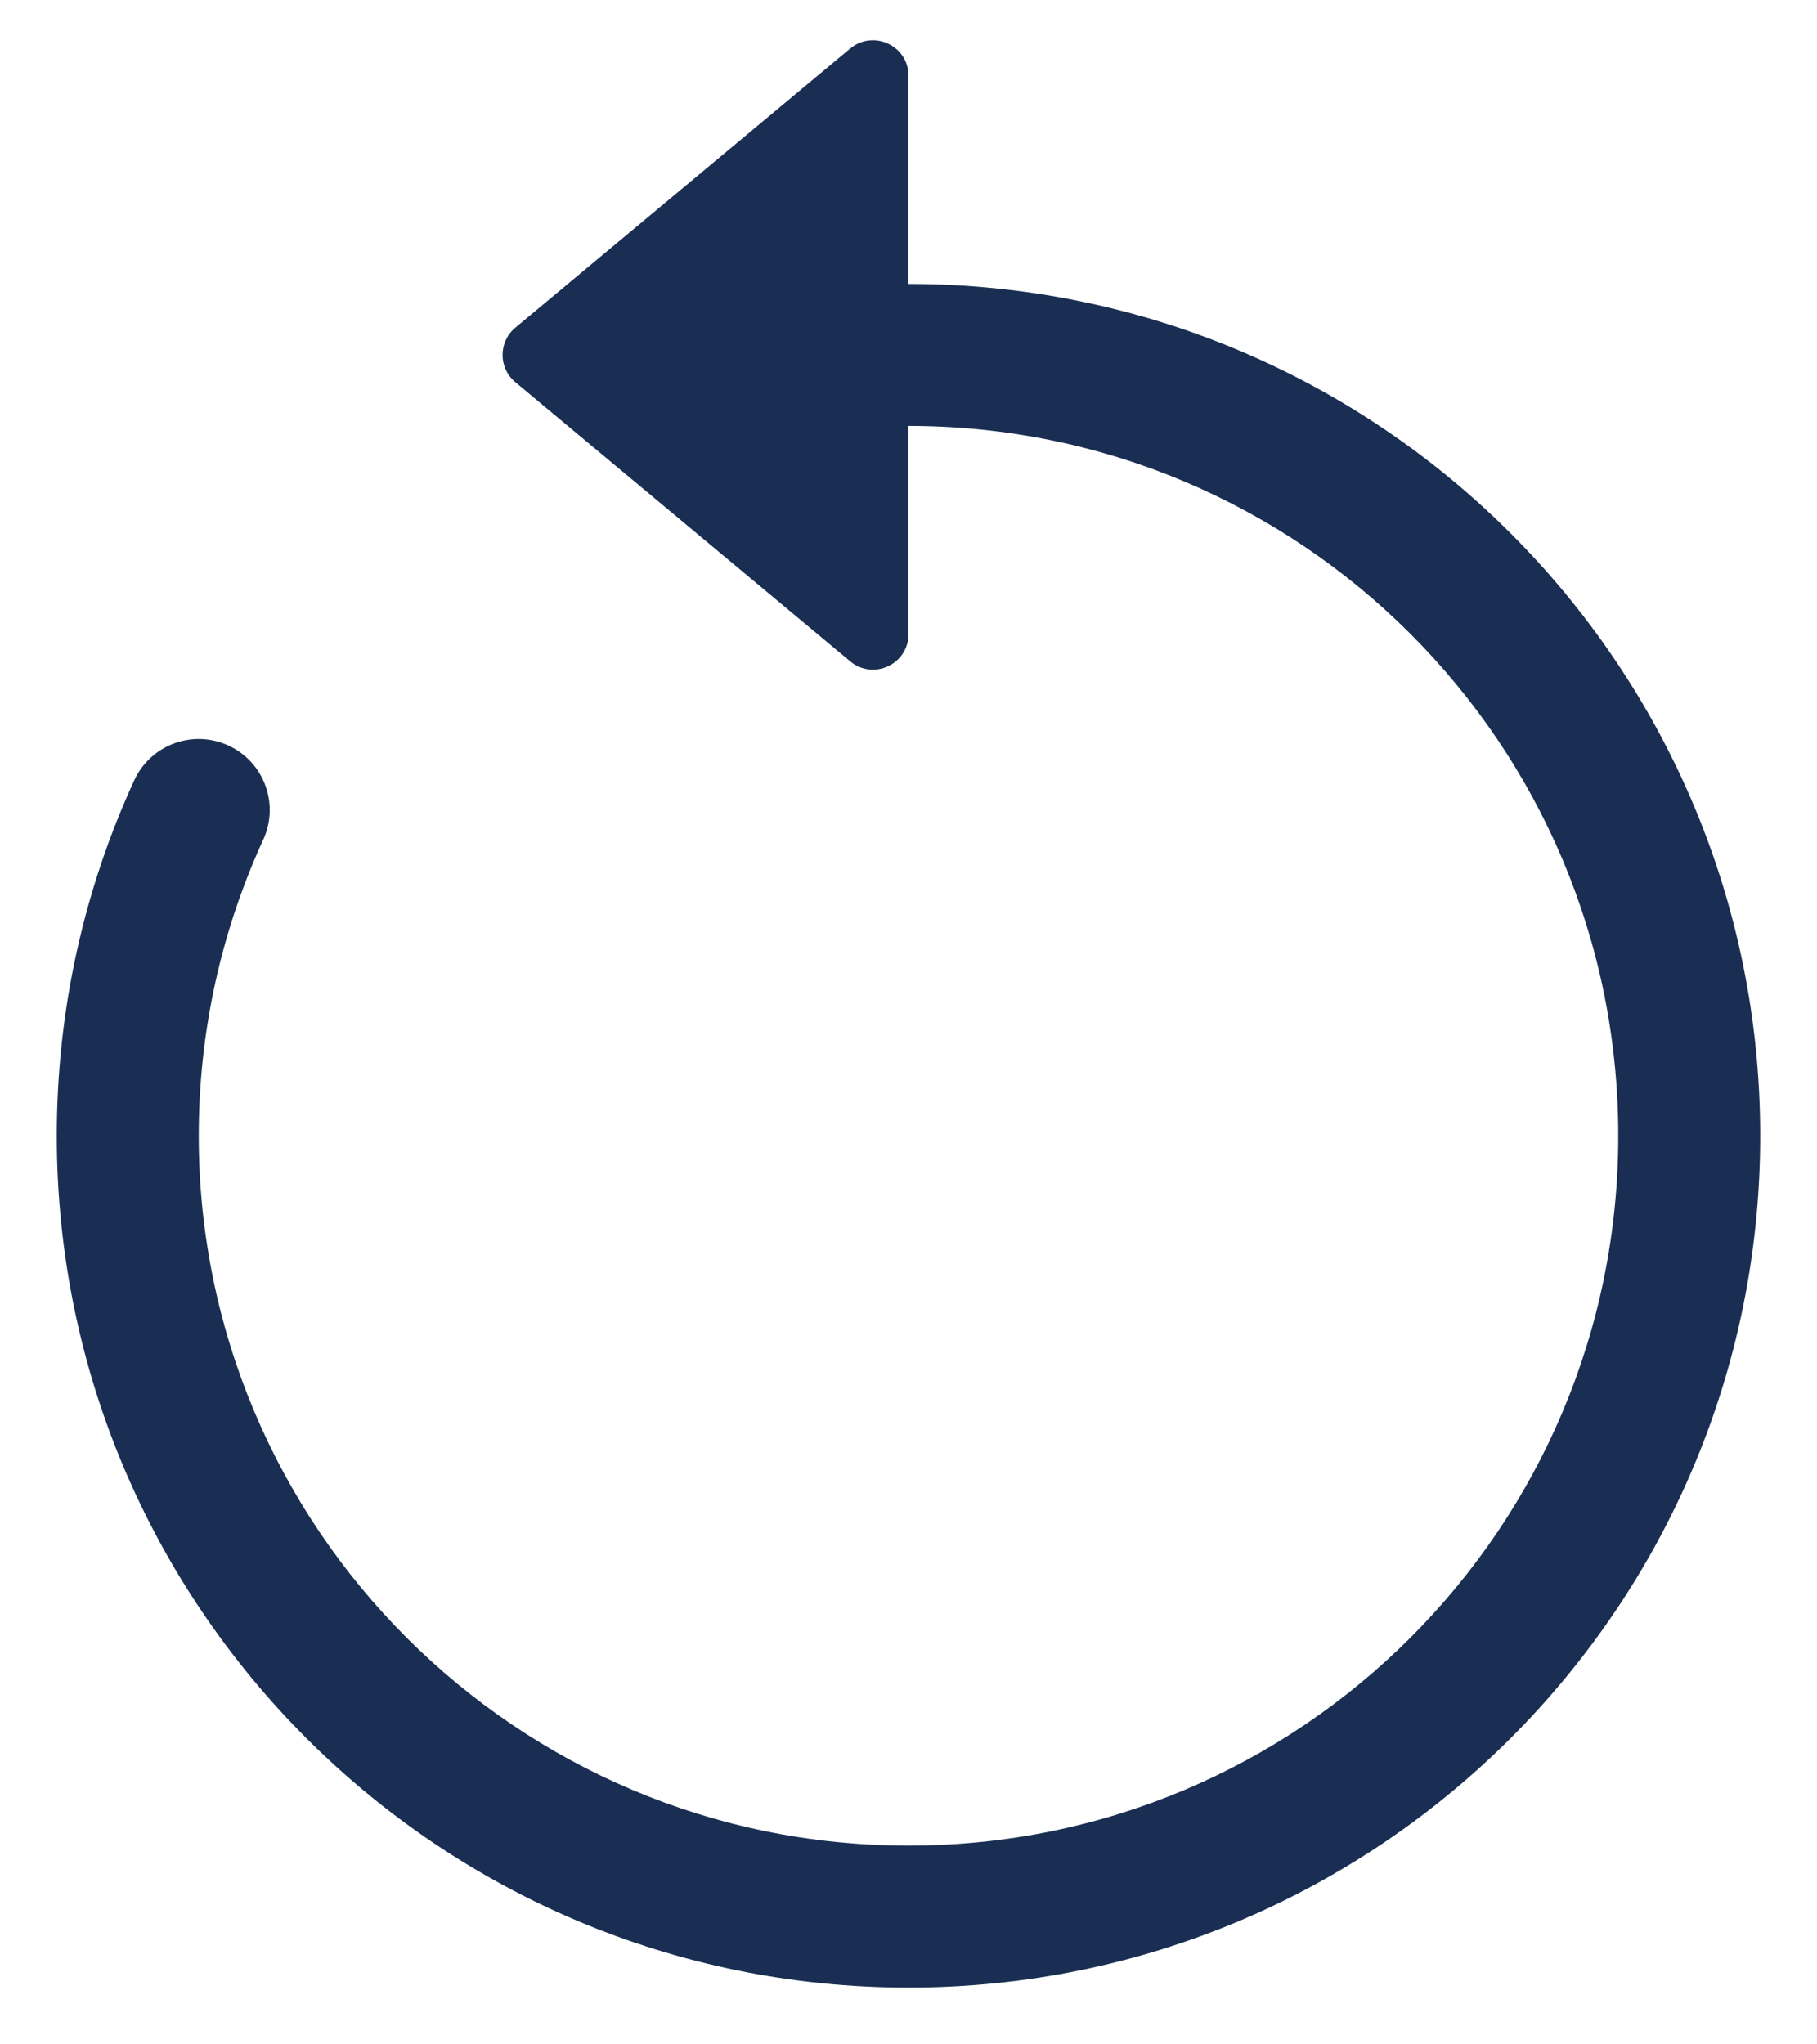<svg width="16" height="18" viewBox="0 0 16 18" fill="none" xmlns="http://www.w3.org/2000/svg">
<path fill-rule="evenodd" clip-rule="evenodd" d="M8 3.75C11.452 3.75 14.25 6.548 14.25 10C14.25 13.452 11.452 16.25 8 16.25C4.548 16.25 1.75 13.452 1.75 10C1.75 9.068 1.954 8.186 2.318 7.393C2.462 7.079 2.325 6.708 2.011 6.564C1.697 6.42 1.326 6.557 1.182 6.871C0.744 7.824 0.5 8.884 0.5 10C0.5 14.142 3.858 17.5 8 17.5C12.142 17.5 15.5 14.142 15.5 10C15.5 5.858 12.142 2.5 8 2.5V3.75Z" fill="#192E52"/>
<path d="M8 5.583V0.667C8 0.402 7.691 0.258 7.487 0.427L4.538 2.885C4.388 3.01 4.388 3.24 4.538 3.365L7.487 5.823C7.691 5.993 8 5.848 8 5.583Z" fill="#192E52"/>
</svg>

